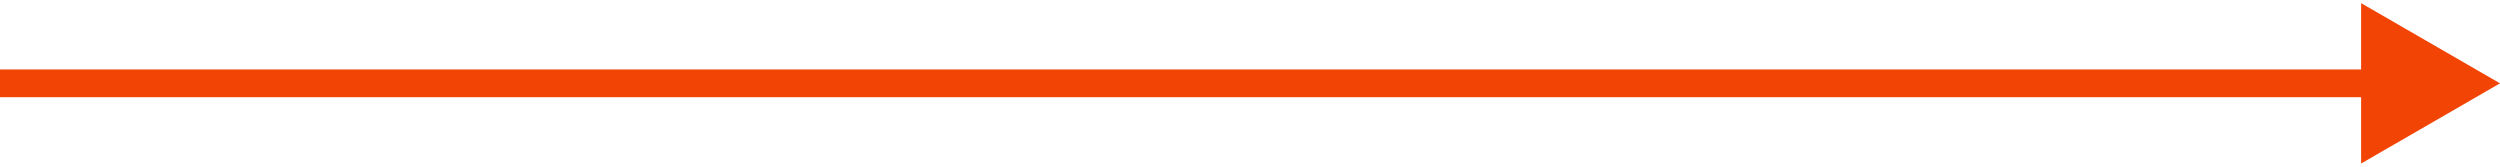 <?xml version="1.0" encoding="UTF-8"?> <svg xmlns="http://www.w3.org/2000/svg" width="180" height="12" viewBox="0 0 180 12" fill="none"> <path d="M180 6L170 0.226V11.774L180 6ZM0 7H171V5H0V7Z" fill="#F24405"></path> </svg> 